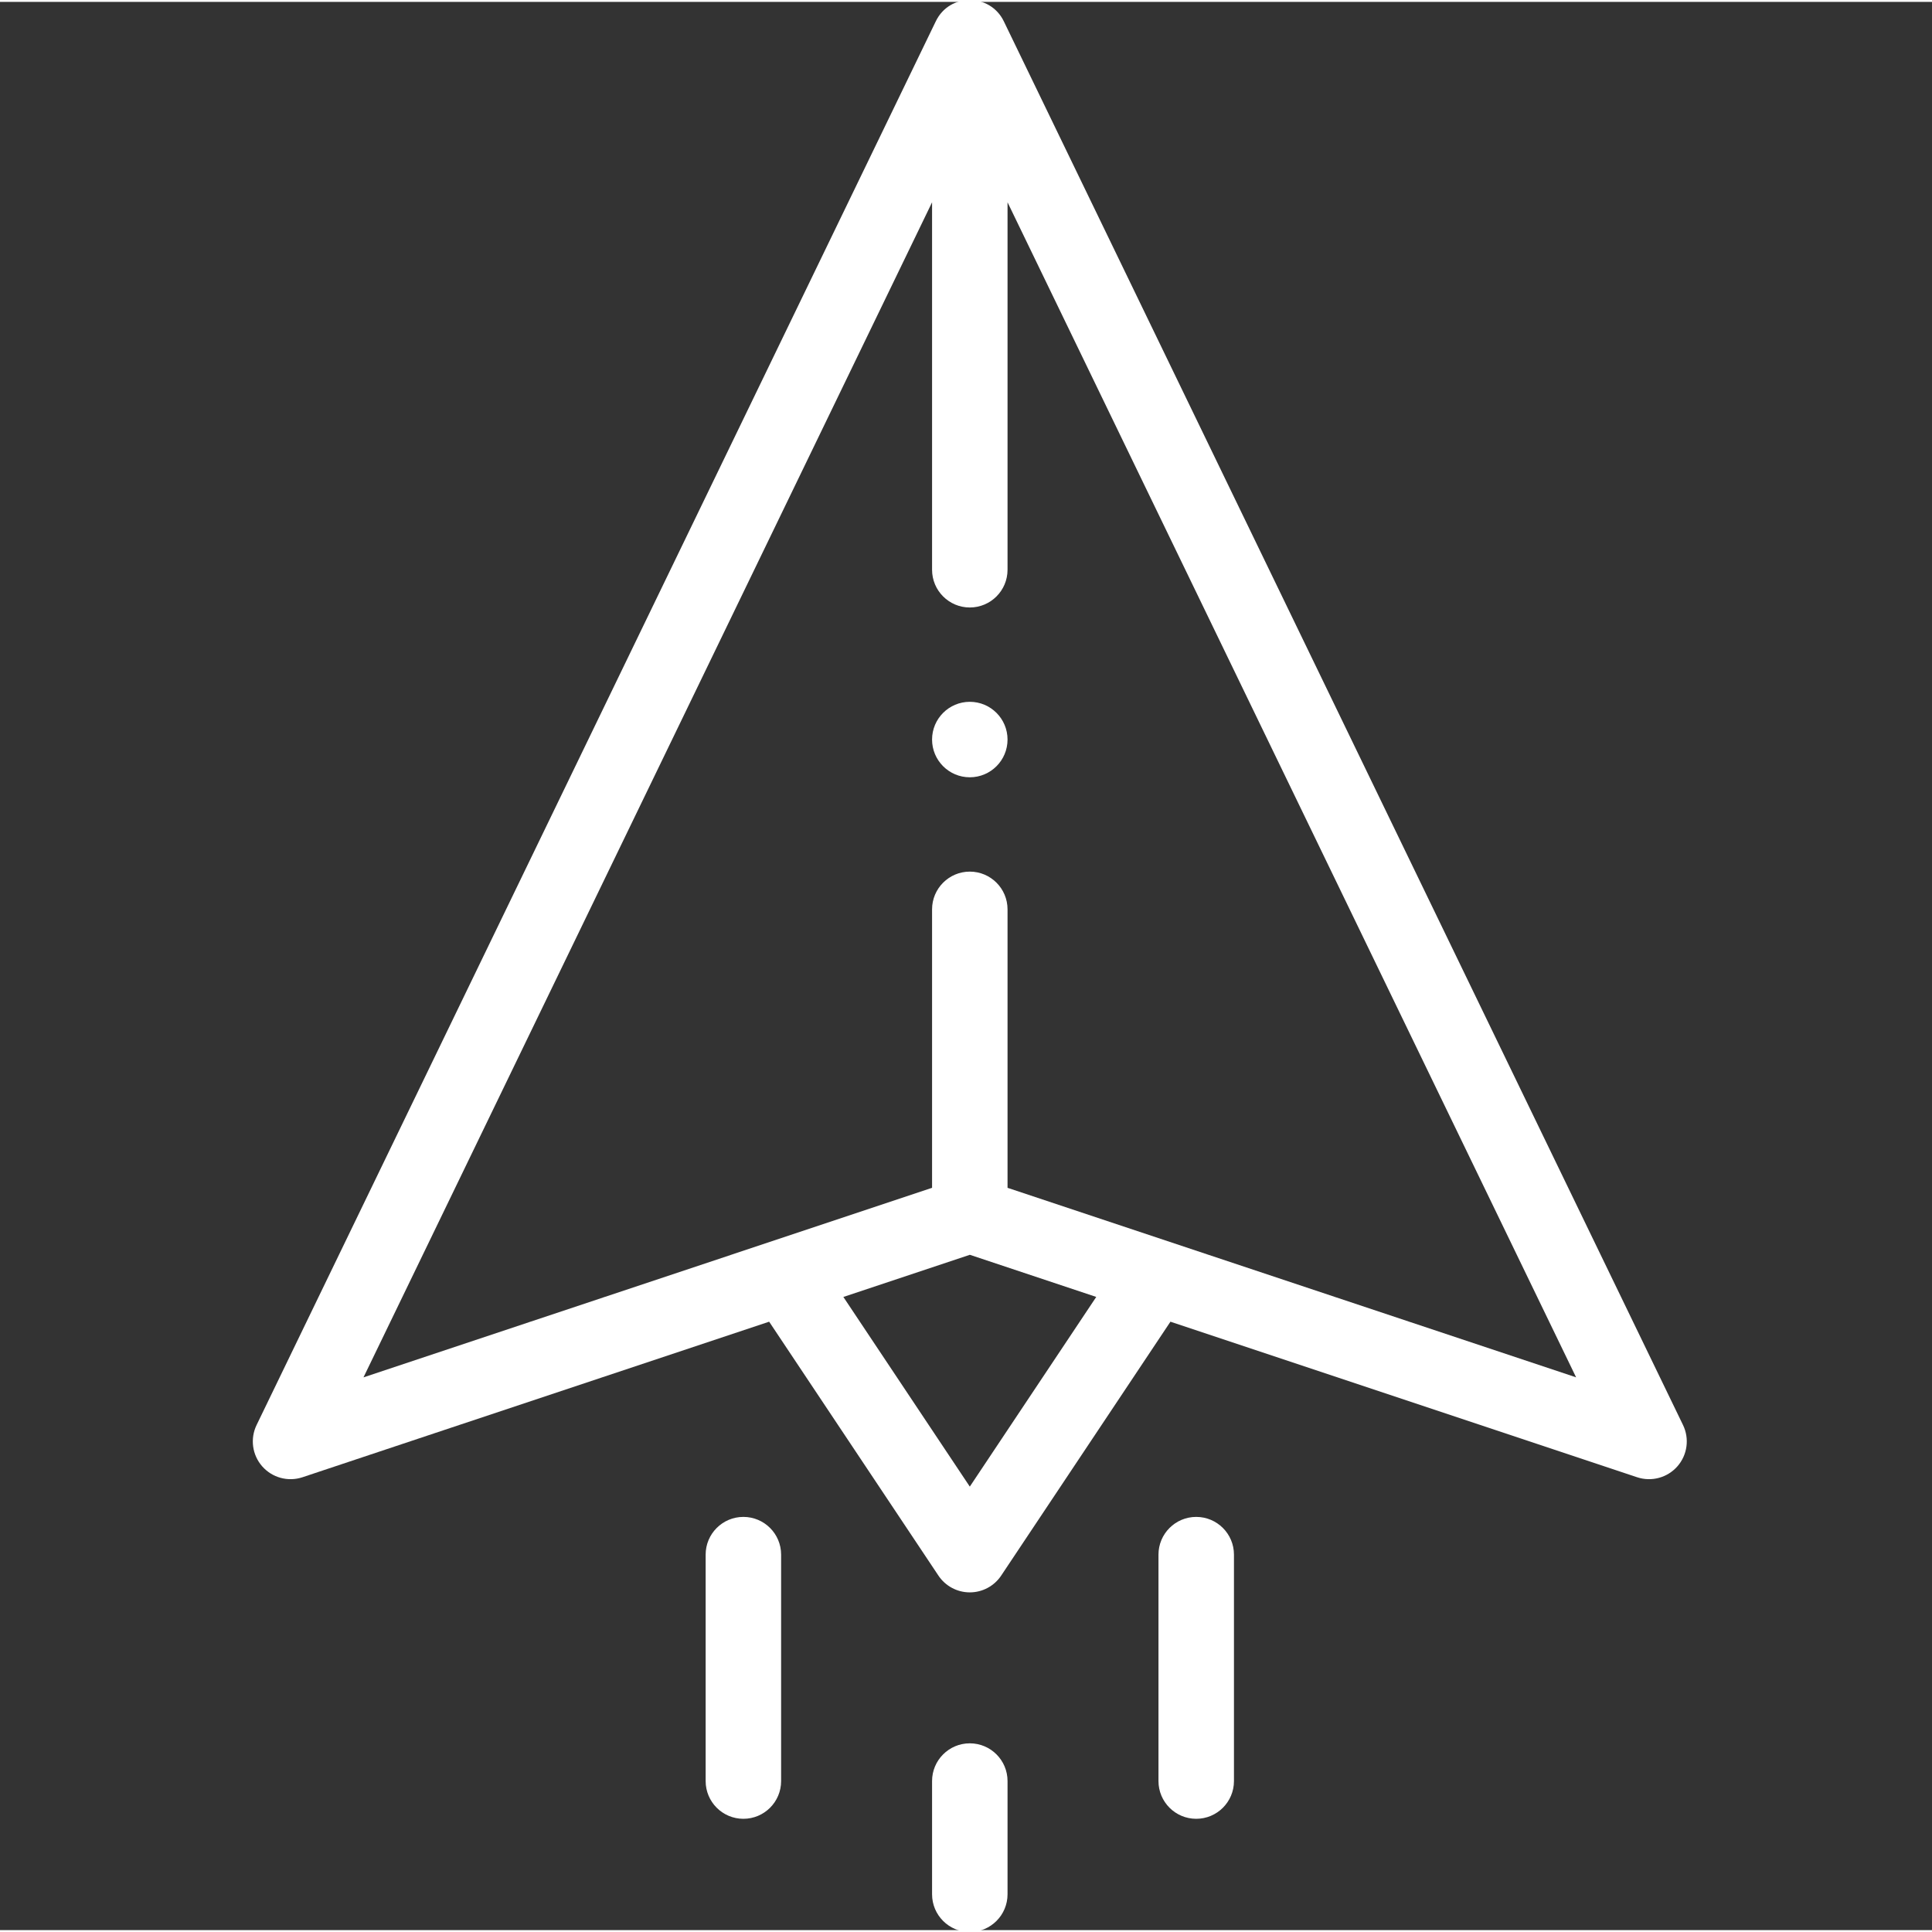 <?xml version="1.0"?>
<svg xmlns="http://www.w3.org/2000/svg" height="512px" viewBox="0 -66 512 511" width="512px"><rect x="0" y="-66" width="512" height="511" fill="#333333" stroke="none"/><g transform="matrix(-1.83697e-16 -1 1 -1.83697e-16 66.5 445.5)"><g fill="#020202"><path d="m50 190.508c0-5.523-4.477-10-10-10h-30c-5.523 0-10 4.477-10 10 0 5.523 4.477 10 10 10h30c5.523 0 10-4.477 10-10zm0 0" data-original="#020202" class="active-path" data-old_color="#020202" fill="#FFFFFF"/><path d="m110.004 250.508c0-5.52-4.477-10-10-10h-60.004c-5.523 0-10 4.48-10 10 0 5.523 4.477 10.004 10 10.004h60.004c5.523 0 10-4.48 10-10.004zm0 0" data-original="#020202" class="active-path" data-old_color="#020202" fill="#FFFFFF"/><path d="m100.004 140.504c5.523 0 10-4.477 10-10 0-5.52-4.477-10-10-10h-60.004c-5.523 0-10 4.48-10 10 0 5.523 4.477 10 10 10zm0 0" data-original="#020202" class="active-path" data-old_color="#020202" fill="#FFFFFF"/><path d="m326.012 190.508c0 5.523-4.477 10-10 10-5.523 0-10-4.477-10-10 0-5.523 4.477-10 10-10 5.523 0 10 4.477 10 10zm0 0" data-original="#020202" class="active-path" data-old_color="#020202" fill="#FFFFFF"/><path d="m506.371 181.504-372.012-180.004c-3.617-1.754-7.938-1.168-10.957 1.488-3.02 2.656-4.156 6.859-2.887 10.676l41.223 123.668-67.281 44.855c-2.785 1.855-4.453 4.977-4.453 8.32s1.668 6.465 4.453 8.32l67.281 44.852-41.223 123.672c-1.27 3.812-.133 8.02 2.887 10.676 3.031 2.664 7.348 3.234 10.957 1.488l372.012-180.004c7.414-3.594 7.594-14.332 0-18.008zm-388.34 9.004 50.266-33.508 11.168 33.508-11.168 33.508zm79.184 10h73.793c5.523 0 10.004-4.477 10.004-10 0-5.523-4.48-10-10.004-10h-73.793l-50.227-150.68 311.402 150.68h-97.379c-5.523 0-10 4.477-10 10 0 5.523 4.477 10 10 10h97.379l-311.402 150.68zm0 0" data-original="#020202" class="active-path" data-old_color="#020202" fill="#FFFFFF"/></g></g> </svg>
